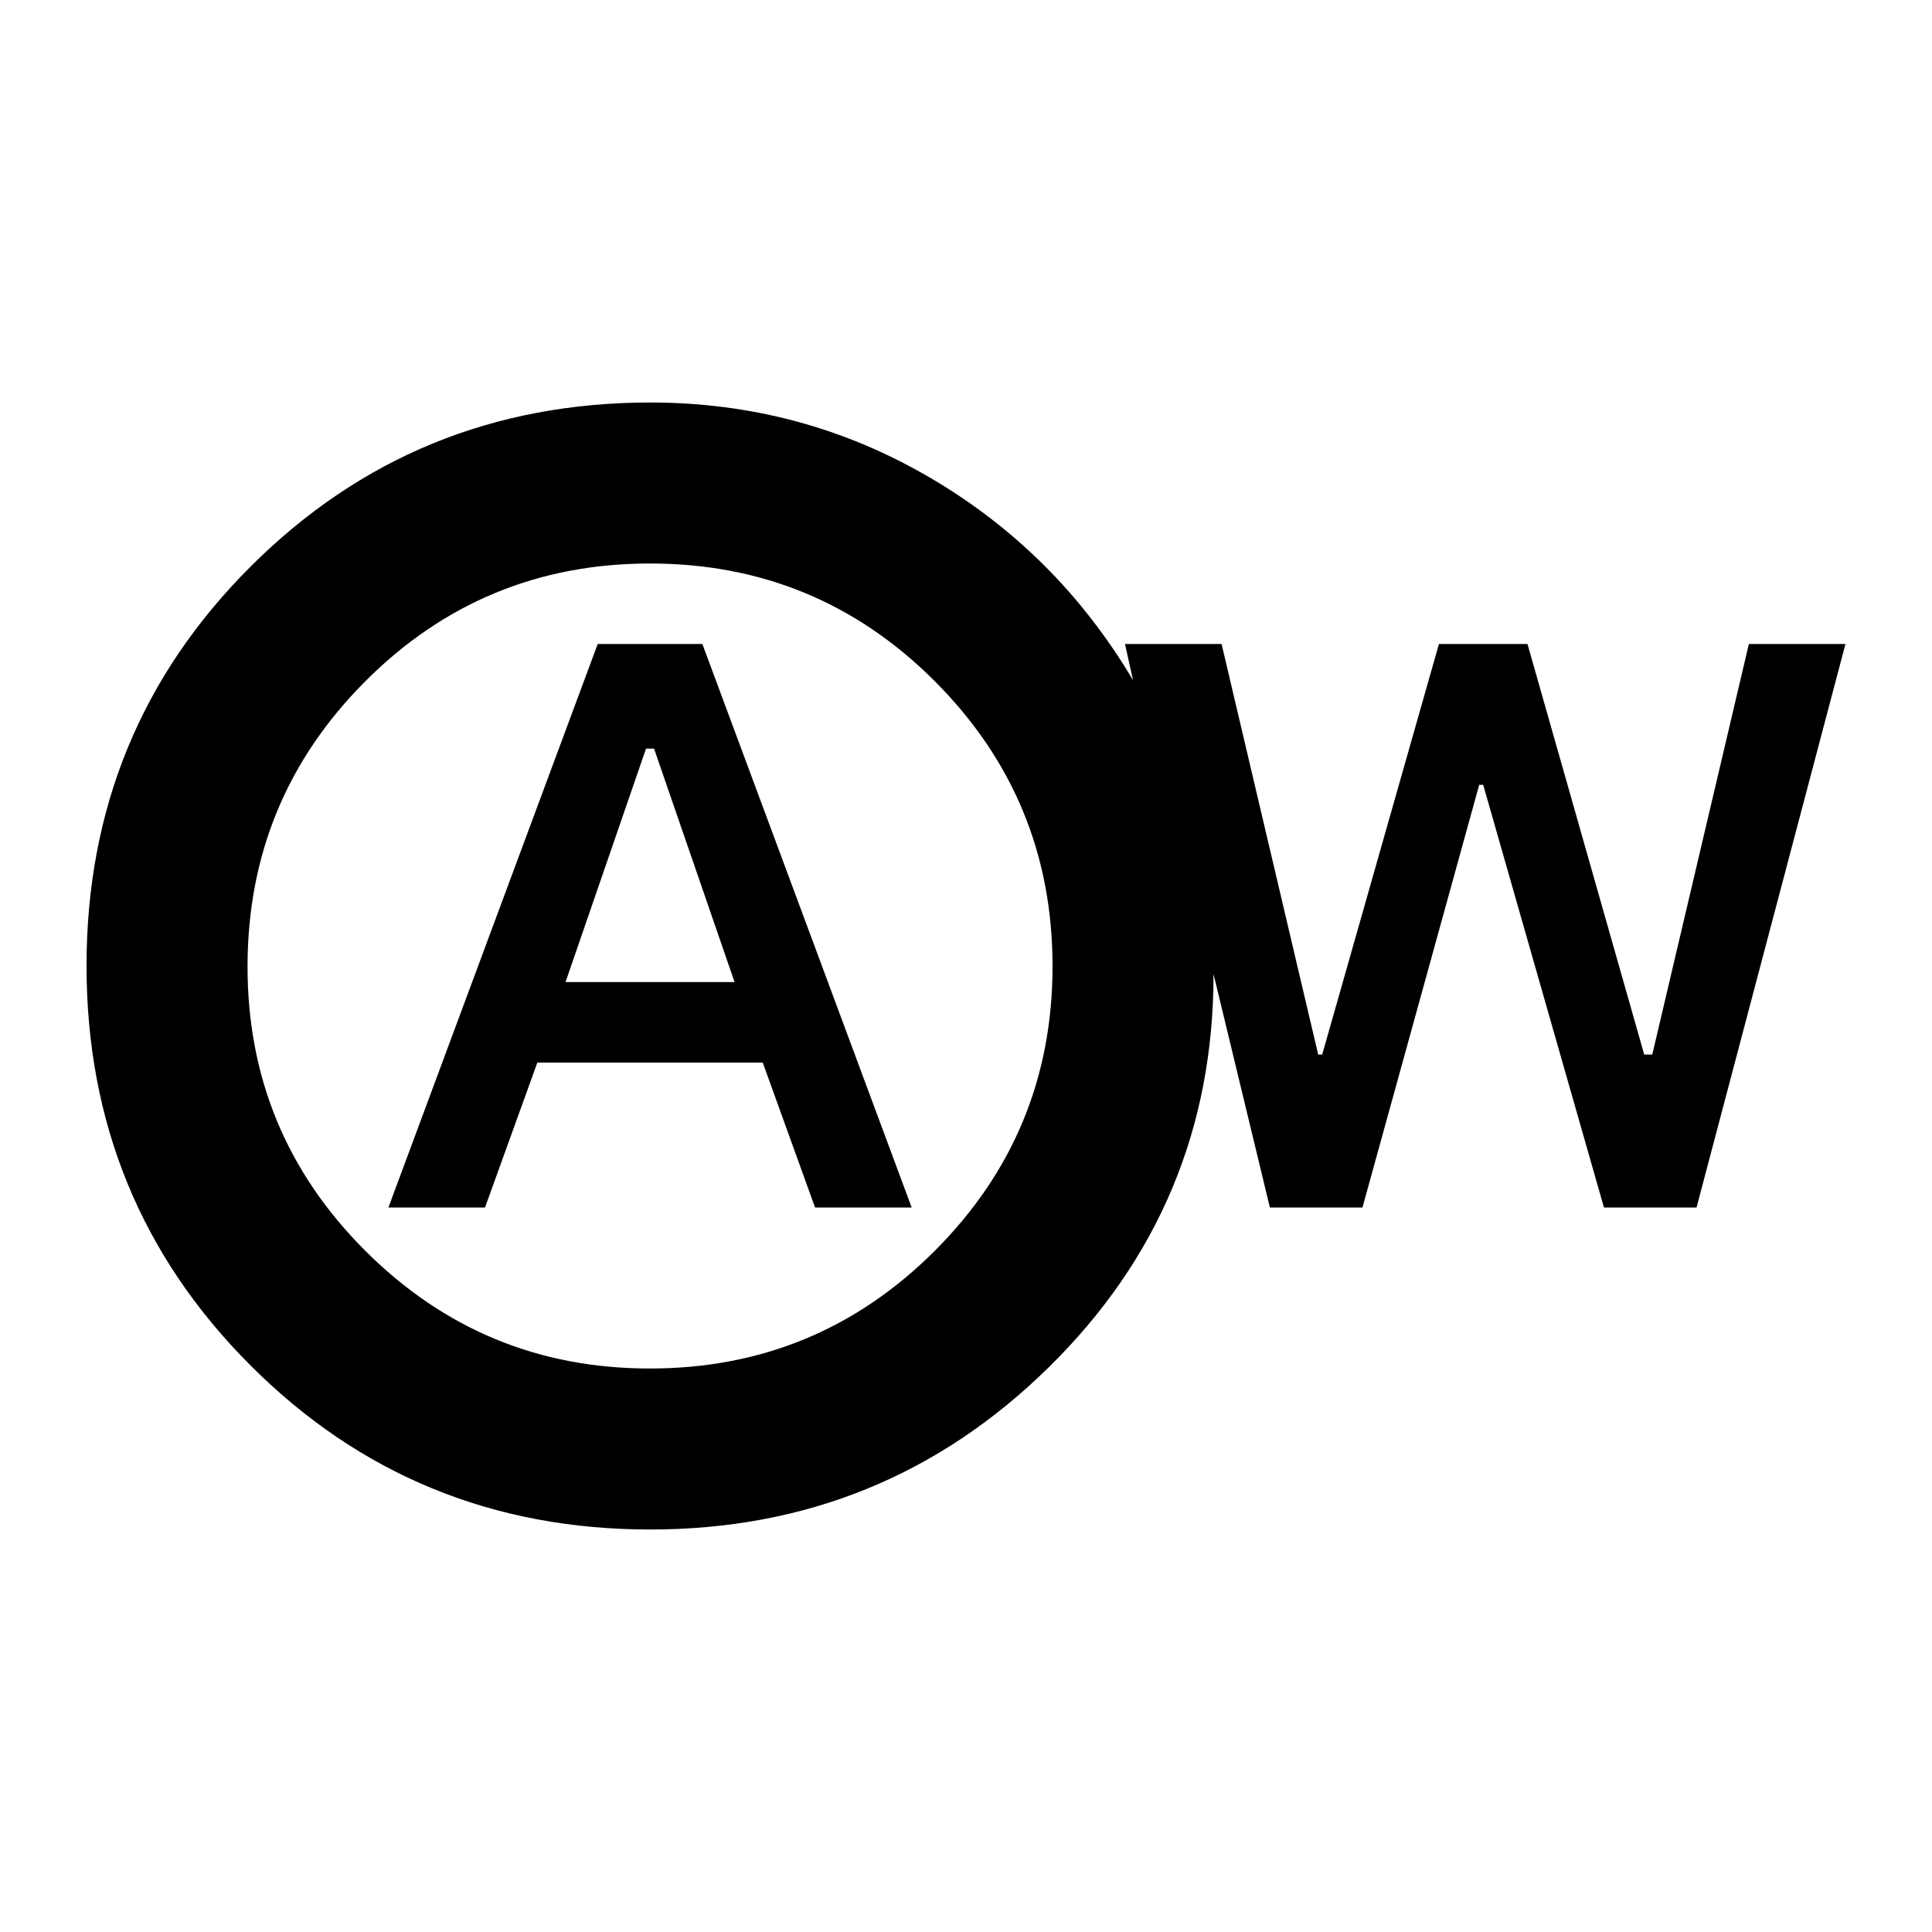 <?xml version="1.0" encoding="utf-8"?>
<!-- Generator: www.svgicons.com -->
<svg xmlns="http://www.w3.org/2000/svg" width="800" height="800" viewBox="0 0 24 24">
<path fill="currentColor" d="M4.825 15h1.2l.65-1.8h2.8l.65 1.8h1.2l-2.6-7h-1.3zm2.2-2.8l1-2.9h.1l1 2.9zm1.05 6.8q-2.925 0-4.962-2.037T1.075 12t2.038-4.962T8.075 5q1.875 0 3.463.925t2.537 2.525l-.1-.45h1.2l1.2 5.1h.05l1.45-5.1h1.1l1.45 5.1h.1l1.2-5.1h1.2l-1.85 7h-1.15l-1.5-5.25h-.05L16.925 15h-1.15l-.7-2.9q0 2.875-2.05 4.888T8.075 19m0-2q2.075 0 3.538-1.463T13.075 12t-1.462-3.537T8.075 7T4.538 8.463T3.075 12t1.463 3.538T8.075 17m0-5"/>
</svg>